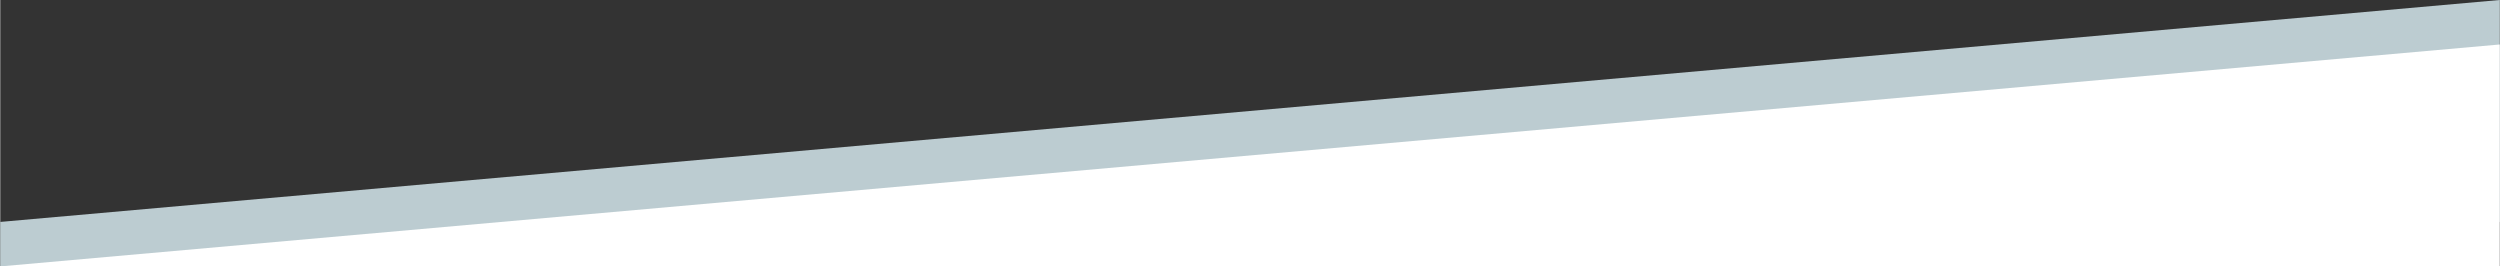 <?xml version="1.0" encoding="UTF-8"?>
<!DOCTYPE svg PUBLIC "-//W3C//DTD SVG 1.1//EN" "http://www.w3.org/Graphics/SVG/1.1/DTD/svg11.dtd">
<!-- Creator: CorelDRAW 2017 -->
<svg xmlns="http://www.w3.org/2000/svg" xml:space="preserve" width="23.601cm" height="2.515cm" version="1.1" style="shape-rendering:geometricPrecision; text-rendering:geometricPrecision; image-rendering:optimizeQuality; fill-rule:evenodd; clip-rule:evenodd"
viewBox="0 0 7428.29 791.75"
 xmlns:xlink="http://www.w3.org/1999/xlink">
 <rect x="0" y="0" width="7428.29" height="791.75" fill="#333333" stroke="none"/>
 <defs>
  <style type="text/css">
   <![CDATA[
    .fil0 {fill:#BCCCD1}
    .fil1 {fill:white}
   ]]>
  </style>
 </defs>
 <g id="Livello_x0020_1">
  <polygon class="fil0" points="7428.29,0 7428.29,659.55 -0,791.75 -0,659.55 "/>
  <polygon class="fil1" points="7428.29,132.19 7428.29,791.75 -0,791.75 "/>
 </g>
</svg>
